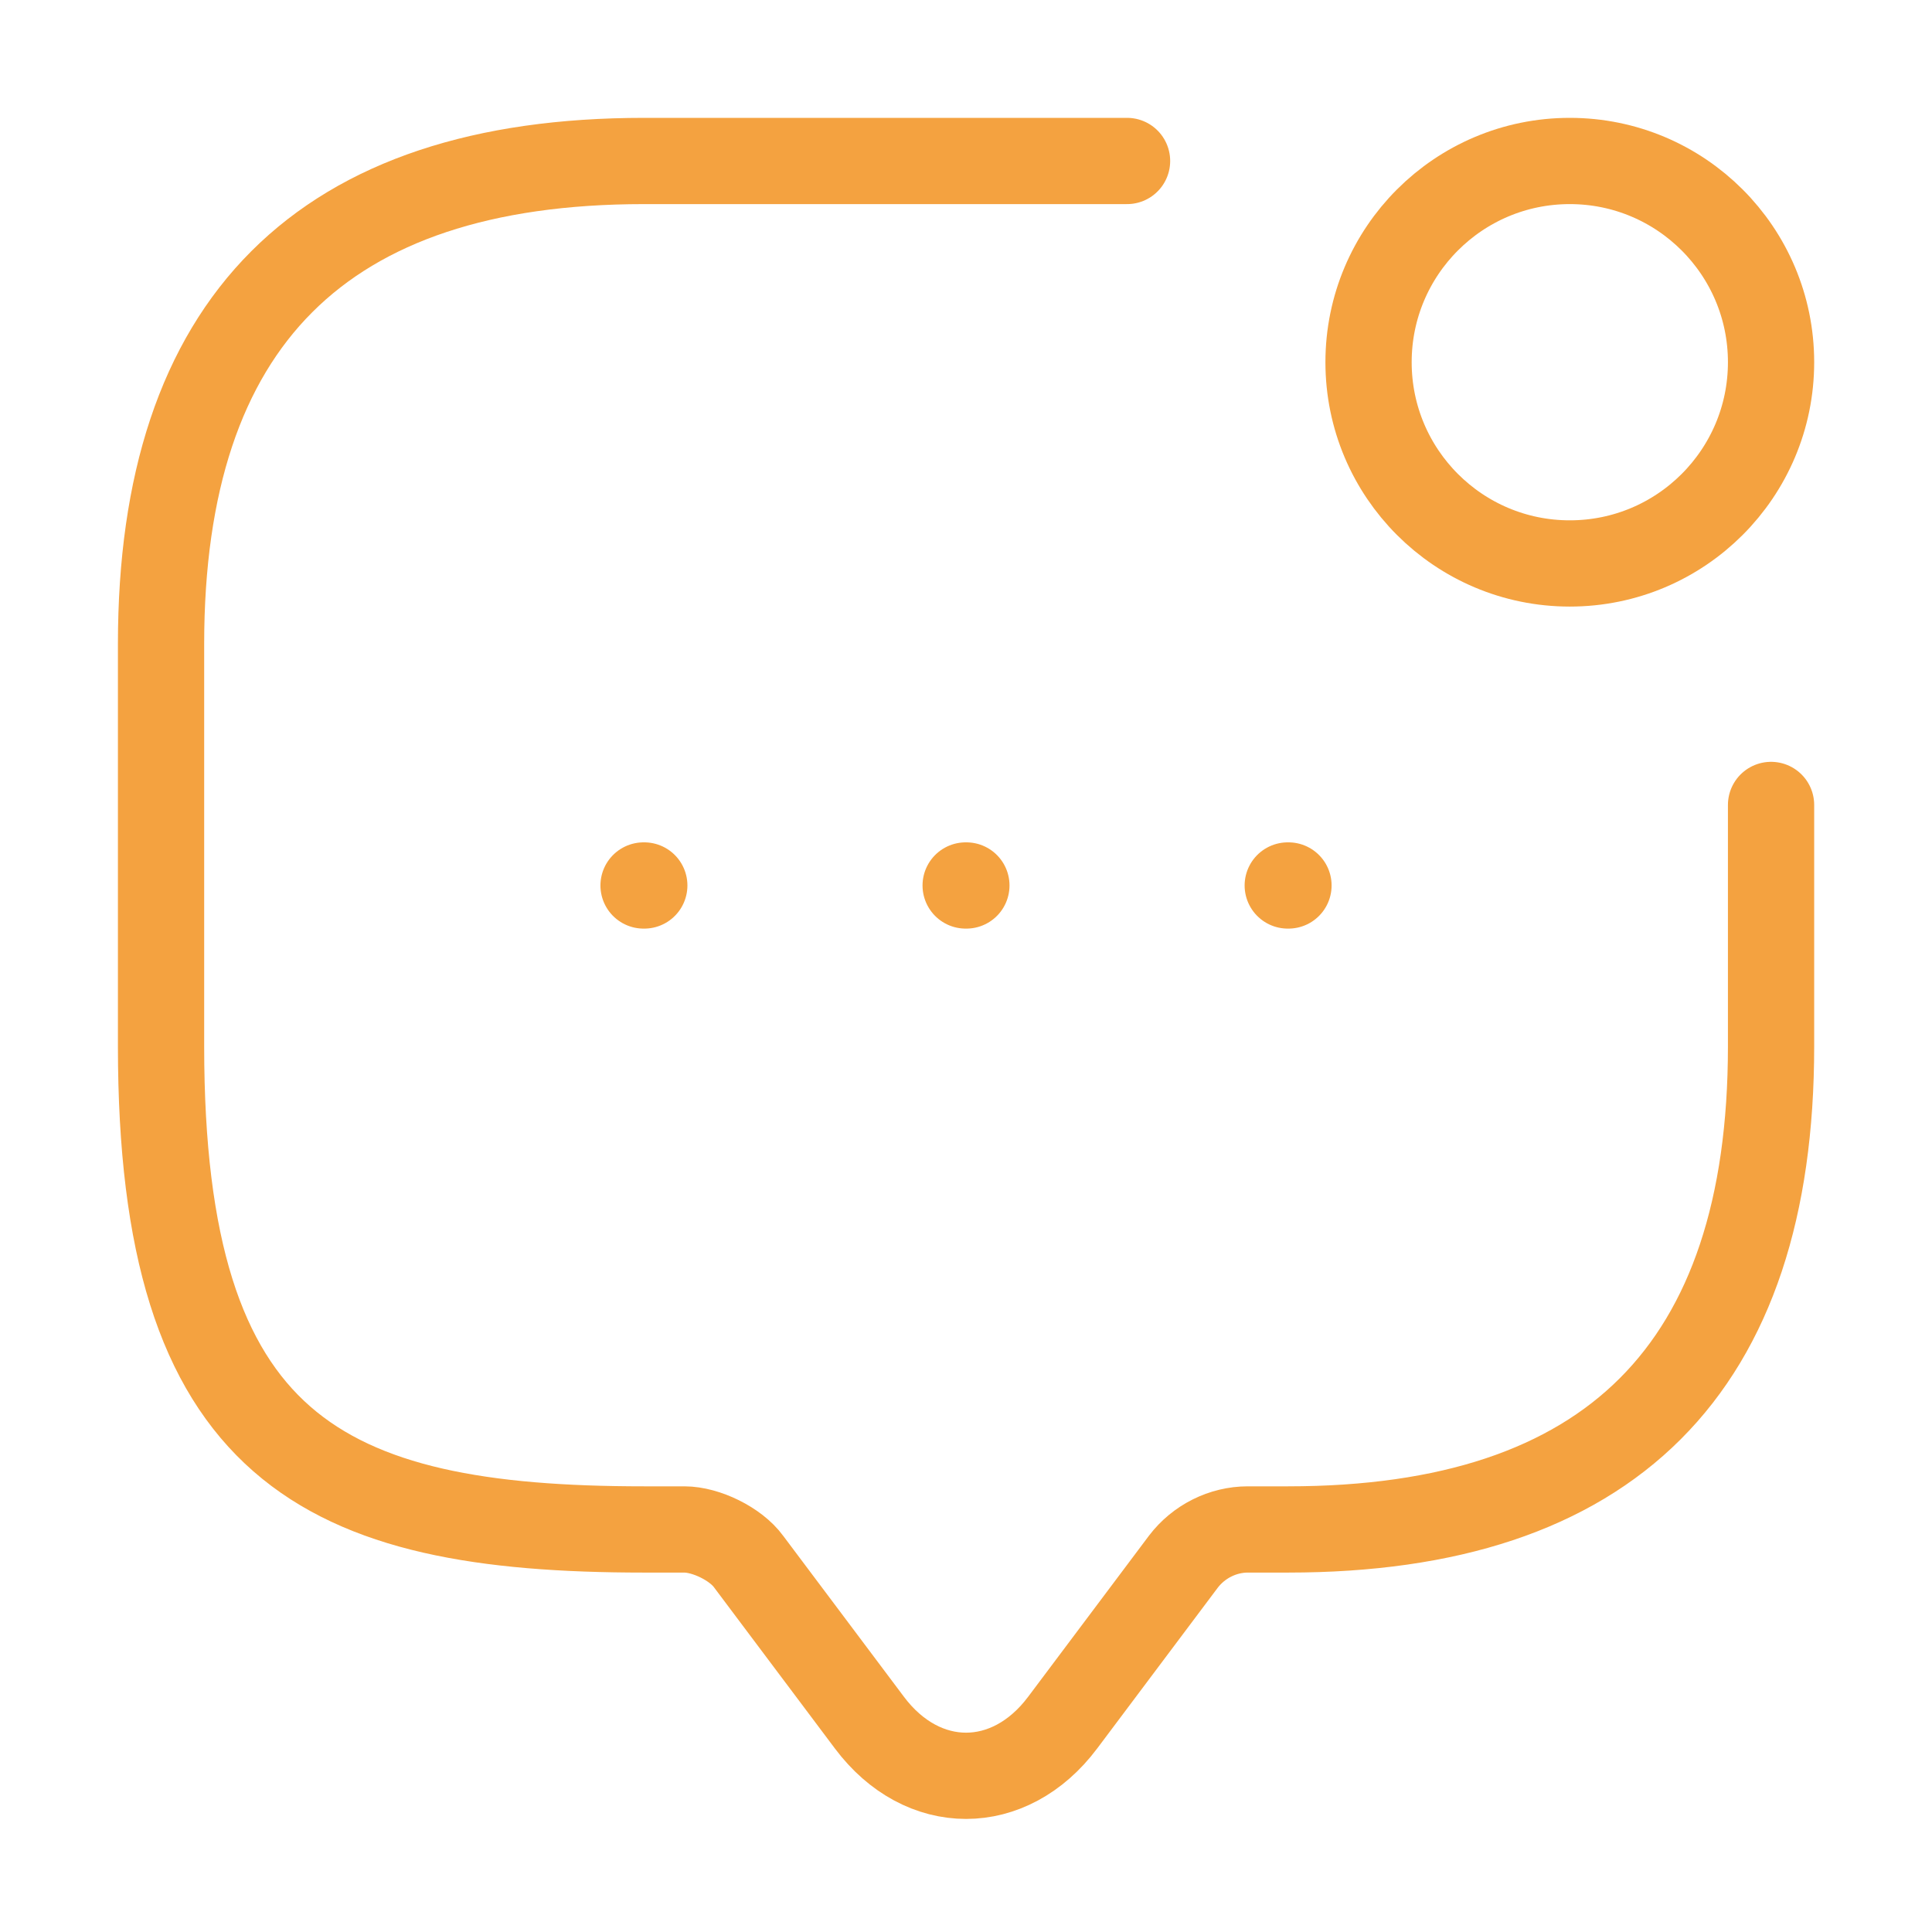 <svg width="56" height="56" viewBox="0 0 56 56" fill="none" xmlns="http://www.w3.org/2000/svg">
<path d="M51.335 23.332V30.332C51.335 39.666 46.668 44.332 37.335 44.332H36.168C35.445 44.332 34.745 44.682 34.301 45.266L30.801 49.932C29.261 51.986 26.741 51.986 25.201 49.932L21.701 45.266C21.328 44.752 20.465 44.332 19.835 44.332H18.668C9.335 44.332 4.668 41.999 4.668 30.332V18.666C4.668 9.332 9.335 4.666 18.668 4.666H32.668" stroke="#F4A240" stroke-width="2.5" stroke-miterlimit="10" stroke-linecap="round" stroke-linejoin="round"/>
<path d="M45.501 16.332C48.723 16.332 51.335 13.721 51.335 10.499C51.335 7.277 48.723 4.666 45.501 4.666C42.28 4.666 39.668 7.277 39.668 10.499C39.668 13.721 42.28 16.332 45.501 16.332Z" stroke="#F4A240" stroke-width="2.5" stroke-linecap="round" stroke-linejoin="round"/>
<path d="M37.326 25.666H37.347" stroke="#F4A240" stroke-width="2.5" stroke-linecap="round" stroke-linejoin="round"/>
<path d="M27.99 25.666H28.011" stroke="#F4A240" stroke-width="2.5" stroke-linecap="round" stroke-linejoin="round"/>
<path d="M18.654 25.666H18.675" stroke="#F4A240" stroke-width="2.5" stroke-linecap="round" stroke-linejoin="round"/>
</svg>

